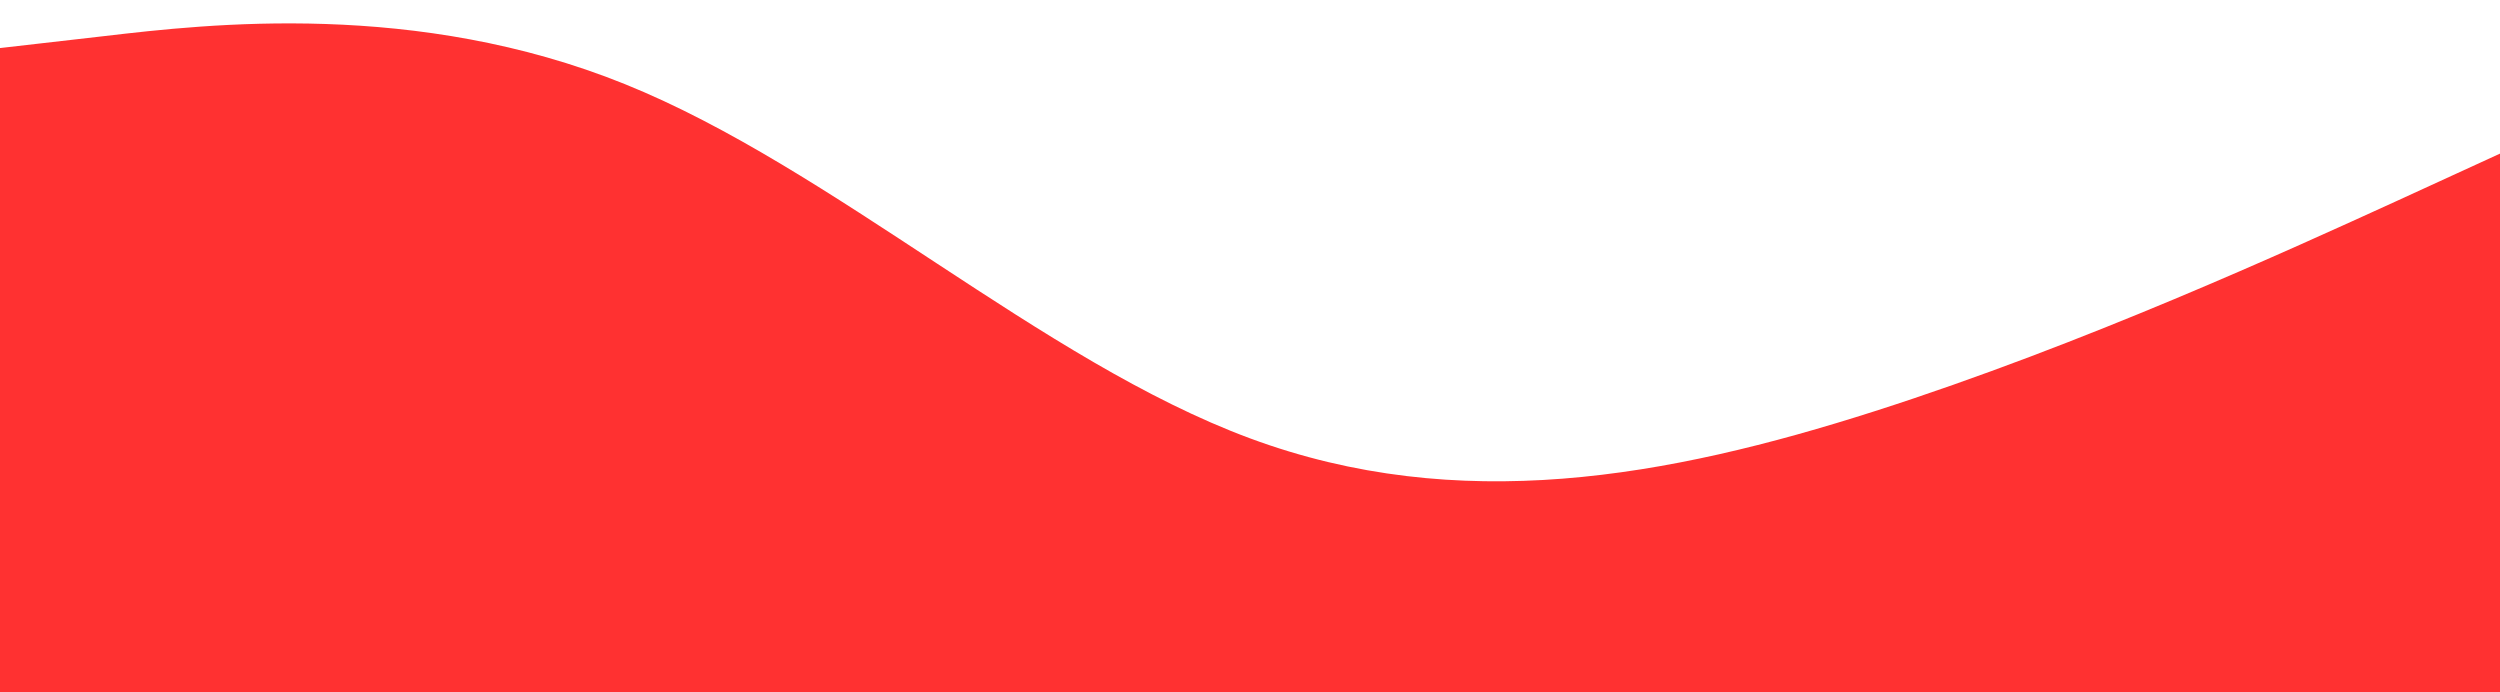 <?xml version="1.0" encoding="UTF-8" standalone="no"?><svg xmlns="http://www.w3.org/2000/svg" xmlns:xlink="http://www.w3.org/1999/xlink" fill="#000000" height="249.3" preserveAspectRatio="xMidYMid meet" version="1" viewBox="0.0 351.7 900.0 249.3" width="900" zoomAndPan="magnify"><g id="change1_1"><path d="M0 369L37.5 364.7C75 360.3 150 351.7 225 382C300 412.3 375 481.7 450 509.5C525 537.3 600 523.7 675 499.7C750 475.7 825 441.3 862.5 424.2L900 407L900 601L862.5 601C825 601 750 601 675 601C600 601 525 601 450 601C375 601 300 601 225 601C150 601 75 601 37.5 601L0 601Z" fill="#ff3131"/></g></svg>